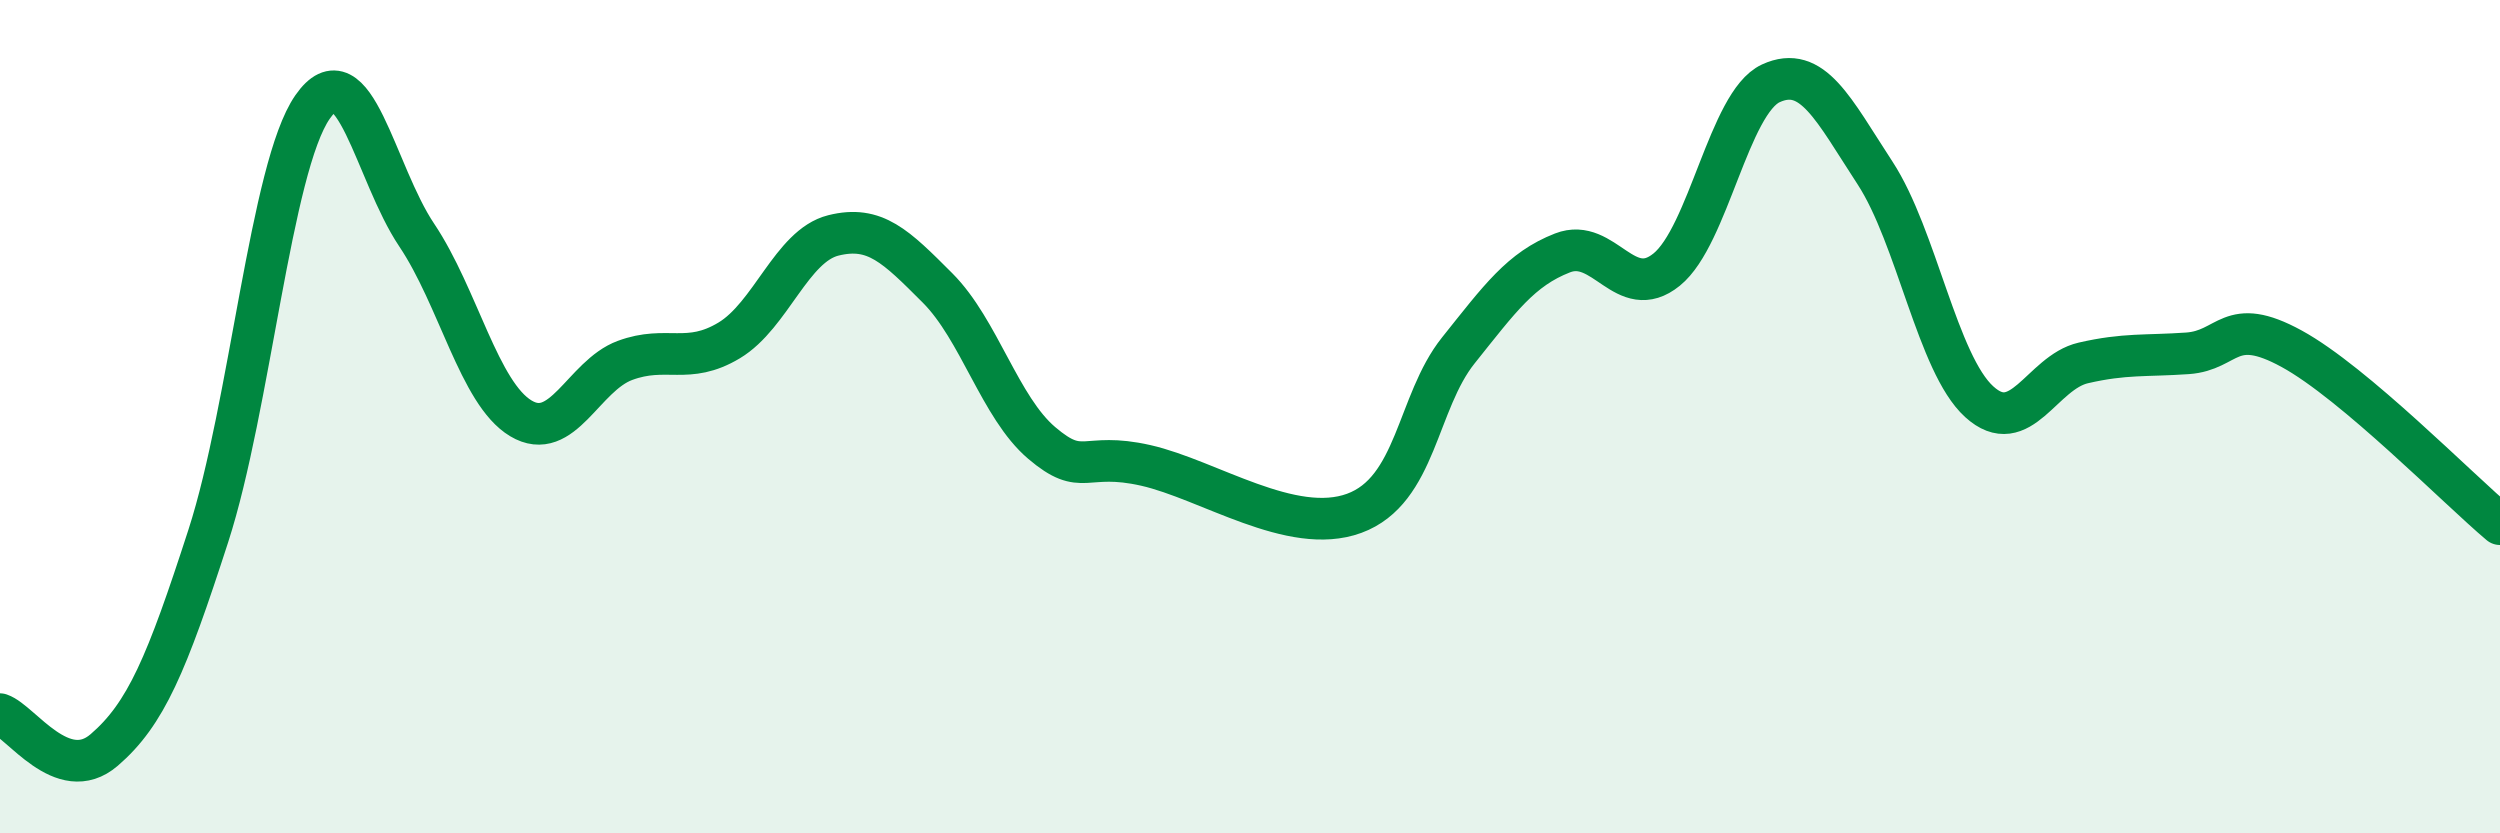 
    <svg width="60" height="20" viewBox="0 0 60 20" xmlns="http://www.w3.org/2000/svg">
      <path
        d="M 0,17.14 C 0.5,17.31 1.5,18.86 2.5,18 C 3.5,17.14 4,15.95 5,12.86 C 6,9.77 6.5,4.01 7.5,2.57 C 8.5,1.13 9,4.15 10,5.64 C 11,7.13 11.5,9.44 12.5,10.04 C 13.5,10.64 14,9.02 15,8.65 C 16,8.28 16.5,8.77 17.5,8.17 C 18.5,7.57 19,5.9 20,5.65 C 21,5.4 21.5,5.91 22.5,6.91 C 23.5,7.91 24,9.78 25,10.63 C 26,11.48 26,10.83 27.5,11.17 C 29,11.51 31,12.87 32.5,12.32 C 34,11.77 34,9.66 35,8.41 C 36,7.16 36.5,6.46 37.5,6.07 C 38.5,5.68 39,7.28 40,6.47 C 41,5.66 41.5,2.46 42.5,2 C 43.5,1.54 44,2.62 45,4.15 C 46,5.68 46.5,8.73 47.5,9.64 C 48.5,10.55 49,8.94 50,8.71 C 51,8.48 51.5,8.55 52.5,8.48 C 53.5,8.41 53.5,7.55 55,8.37 C 56.5,9.19 59,11.74 60,12.58L60 20L0 20Z"
        fill="#008740"
        opacity="0.1"
        stroke-linecap="round"
        stroke-linejoin="round"
      />
      <path
        d="M 0,17.14 C 0.5,17.31 1.5,18.86 2.5,18 C 3.5,17.14 4,15.95 5,12.86 C 6,9.77 6.5,4.01 7.5,2.57 C 8.5,1.13 9,4.15 10,5.64 C 11,7.13 11.5,9.44 12.5,10.04 C 13.5,10.64 14,9.02 15,8.65 C 16,8.28 16.5,8.77 17.5,8.17 C 18.5,7.57 19,5.9 20,5.65 C 21,5.4 21.5,5.91 22.5,6.91 C 23.5,7.91 24,9.78 25,10.63 C 26,11.48 26,10.83 27.5,11.17 C 29,11.51 31,12.87 32.5,12.32 C 34,11.77 34,9.66 35,8.41 C 36,7.16 36.5,6.46 37.5,6.07 C 38.5,5.68 39,7.28 40,6.47 C 41,5.66 41.5,2.46 42.5,2 C 43.5,1.54 44,2.62 45,4.15 C 46,5.68 46.5,8.73 47.5,9.64 C 48.5,10.55 49,8.94 50,8.71 C 51,8.48 51.5,8.55 52.5,8.48 C 53.5,8.41 53.5,7.55 55,8.37 C 56.5,9.19 59,11.74 60,12.58"
        stroke="#008740"
        stroke-width="1"
        fill="none"
        stroke-linecap="round"
        stroke-linejoin="round"
      />
    </svg>
  